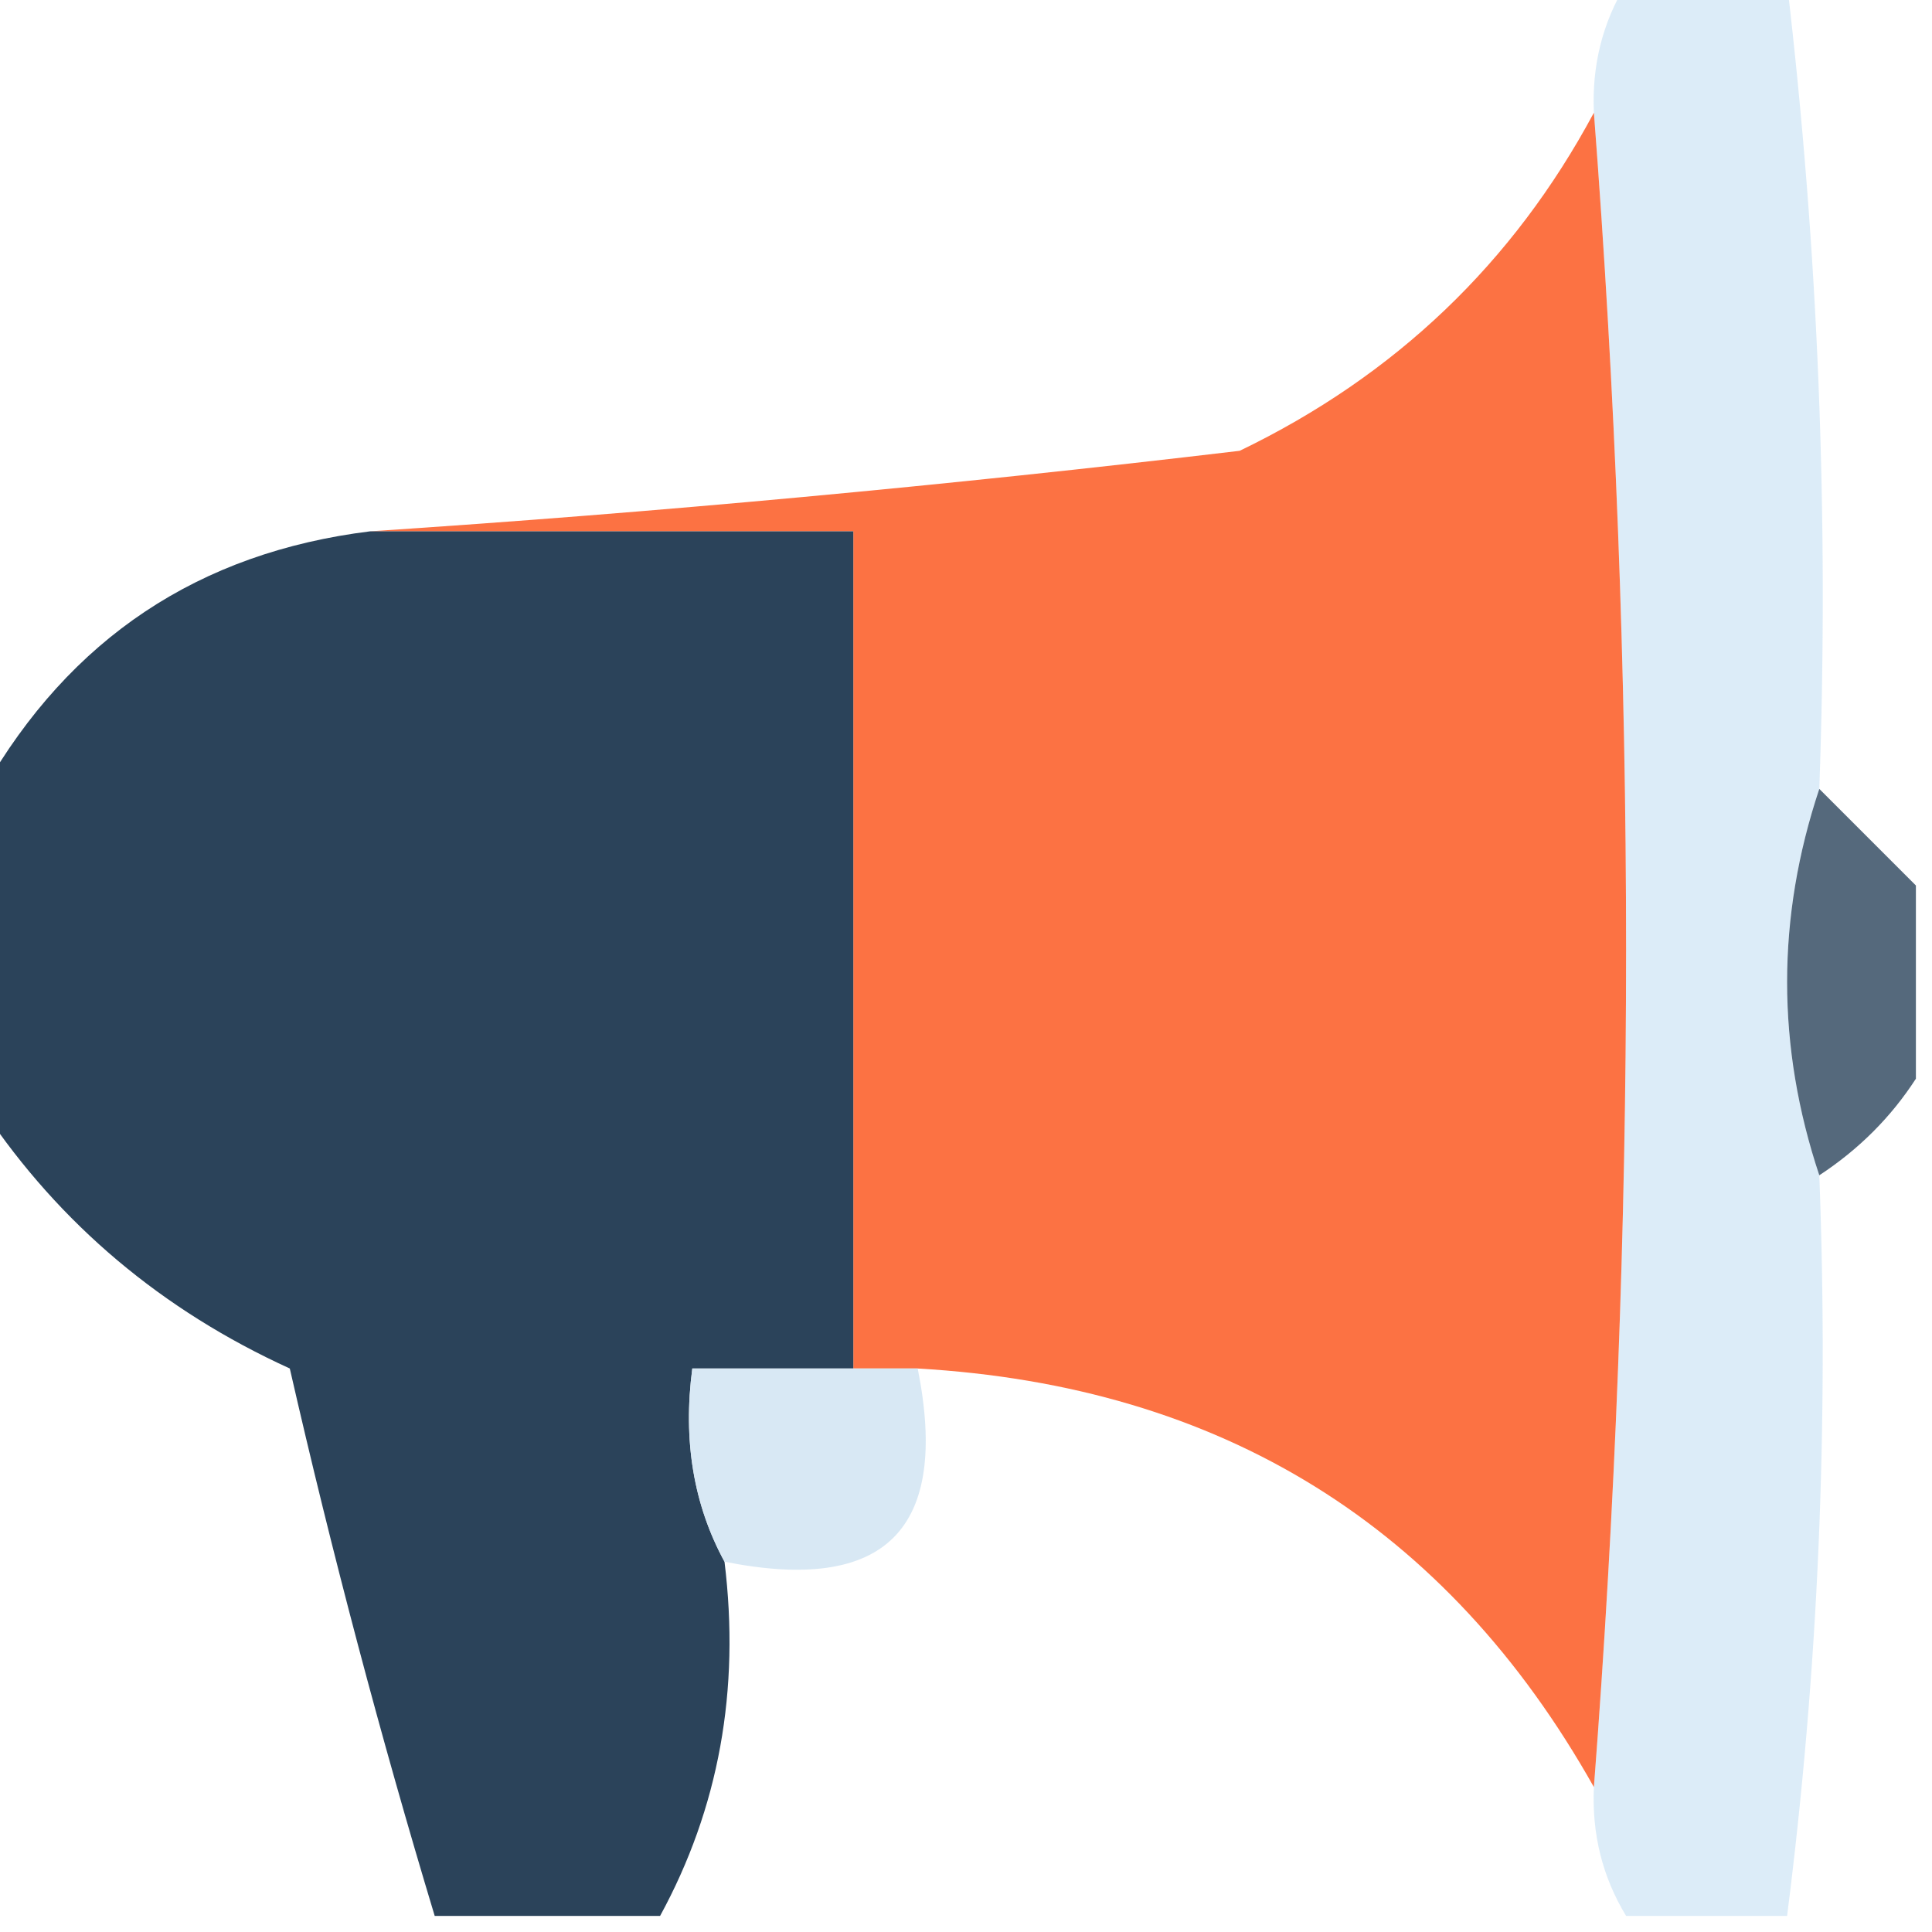 <?xml version="1.0" encoding="UTF-8"?>
<!DOCTYPE svg PUBLIC "-//W3C//DTD SVG 1.1//EN" "http://www.w3.org/Graphics/SVG/1.1/DTD/svg11.dtd">
<svg xmlns="http://www.w3.org/2000/svg" version="1.1" width="60px" height="60px" style="shape-rendering:geometricPrecision; text-rendering:geometricPrecision; image-rendering:optimizeQuality; fill-rule:evenodd; clip-rule:evenodd" xmlns:xlink="http://www.w3.org/1999/xlink">
<g><path style="opacity:0.852" fill="#d6e9f7" d="M 50.5,-0.5 C 52.167,-0.5 53.833,-0.5 55.5,-0.5C 56.469,7.748 56.802,16.082 56.5,24.5C 55.167,28.5 55.167,32.5 56.5,36.5C 56.799,44.253 56.466,51.92 55.5,59.5C 53.833,59.5 52.167,59.5 50.5,59.5C 49.766,58.292 49.433,56.959 49.5,55.5C 50.833,38.167 50.833,20.833 49.5,3.5C 49.433,2.041 49.766,0.708 50.5,-0.5 Z"/></g>
<g><path style="opacity:0.969" fill="#fc6f3e" d="M 49.5,3.5 C 50.833,20.833 50.833,38.167 49.5,55.5C 44.929,47.375 37.929,43.042 28.5,42.5C 27.833,42.5 27.167,42.5 26.5,42.5C 26.5,33.833 26.5,25.167 26.5,16.5C 21.5,16.5 16.5,16.5 11.5,16.5C 20.398,15.915 29.398,15.081 38.5,14C 43.327,11.672 46.994,8.172 49.5,3.5 Z"/></g>
<g><path style="opacity:0.983" fill="#284058" d="M 11.5,16.5 C 16.5,16.5 21.5,16.5 26.5,16.5C 26.5,25.167 26.5,33.833 26.5,42.5C 24.833,42.5 23.167,42.5 21.5,42.5C 21.205,44.735 21.539,46.735 22.5,48.5C 22.99,52.487 22.324,56.154 20.5,59.5C 18.167,59.5 15.833,59.5 13.5,59.5C 11.815,53.92 10.315,48.254 9,42.5C 5.031,40.69 1.864,38.023 -0.5,34.5C -0.5,31.167 -0.5,27.833 -0.5,24.5C 2.172,19.826 6.172,17.159 11.5,16.5 Z"/></g>
<g><path style="opacity:0.79" fill="#29425a" d="M 56.5,24.5 C 57.5,25.5 58.5,26.5 59.5,27.5C 59.5,29.5 59.5,31.5 59.5,33.5C 58.728,34.694 57.728,35.694 56.5,36.5C 55.167,32.5 55.167,28.5 56.5,24.5 Z"/></g>
<g><path style="opacity:0.88" fill="#d3e5f3" d="M 26.5,42.5 C 27.167,42.5 27.833,42.5 28.5,42.5C 29.5,47.5 27.5,49.5 22.5,48.5C 21.539,46.735 21.205,44.735 21.5,42.5C 23.167,42.5 24.833,42.5 26.5,42.5 Z"/></g>
</svg>
